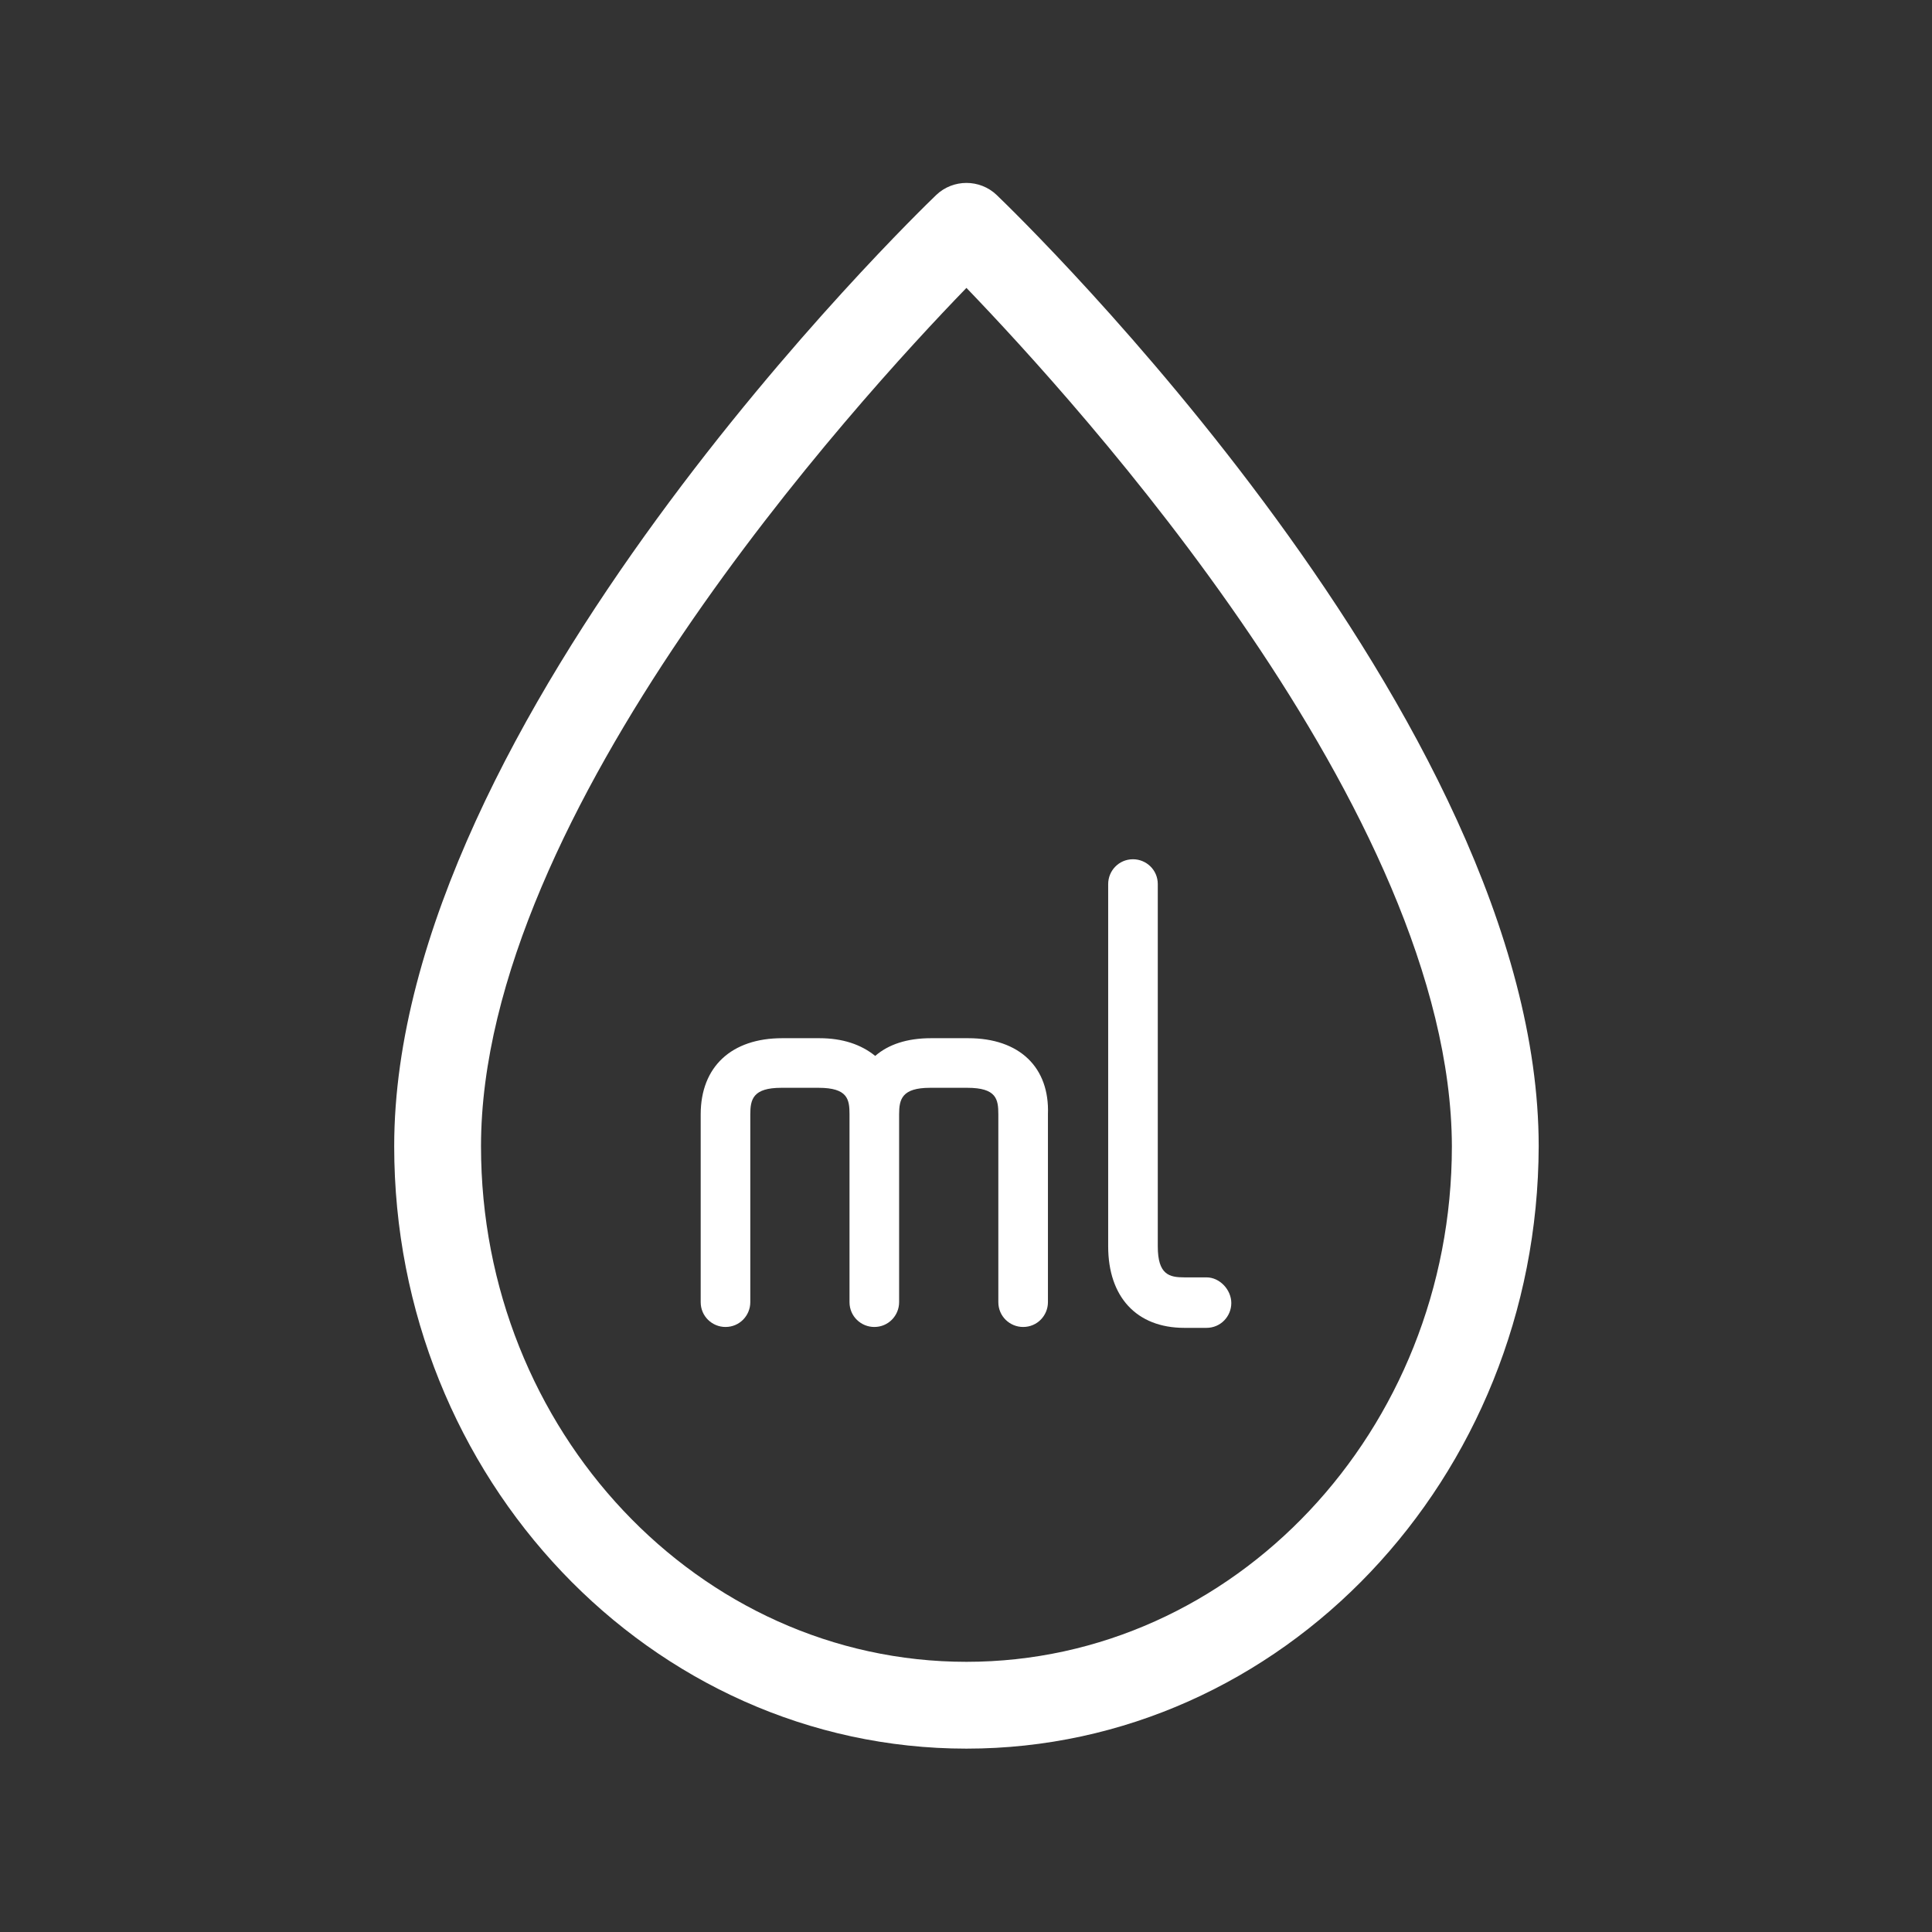 <?xml version="1.0" encoding="utf-8"?>
<!-- Generator: Adobe Illustrator 28.0.0, SVG Export Plug-In . SVG Version: 6.00 Build 0)  -->
<svg version="1.1" id="katman_1" xmlns="http://www.w3.org/2000/svg" xmlns:xlink="http://www.w3.org/1999/xlink" x="0px" y="0px"
	 viewBox="0 0 218.1 218.1" style="enable-background:new 0 0 218.1 218.1;" xml:space="preserve">
<rect x="0" y="0" width="218.1" height="218.1" fill="#333333" stroke="none"/>
<style type="text/css">
	.st0{fill:#FFFFFF;}
</style>
<path class="st0" d="M109.1,197.4c-35.6,0-64.6-30.5-64.6-68c0-48.1,58.7-105,61.2-107.4c1.9-1.8,4.9-1.8,6.8,0
	c2.5,2.4,61.2,59.2,61.2,107.4C173.6,166.9,144.7,197.4,109.1,197.4z M109.1,32.5c-12.4,12.8-54.8,59.2-54.8,96.9
	c0,32.1,24.6,58.2,54.8,58.2s54.8-26.1,54.8-58.2C163.8,91.7,121.5,45.4,109.1,32.5z"/>
<g>
	<path class="st0" d="M109.3,117.2h-4.2c-2.7,0-4.8,0.7-6.3,2c-1.6-1.3-3.7-2-6.3-2h-4.2c-5.7,0-9.2,3.2-9.2,8.6V147
		c0,1.6,1.3,2.8,2.8,2.8c1.6,0,2.8-1.3,2.8-2.8v-21.2c0-1.7,0.3-3,3.5-3h4.2c3.3,0,3.5,1.3,3.5,3V147c0,1.6,1.3,2.8,2.8,2.8
		c1.6,0,2.8-1.3,2.8-2.8v-21.2c0-1.7,0.3-3,3.5-3h4.2c3.3,0,3.5,1.3,3.5,3V147c0,1.6,1.3,2.8,2.8,2.8c1.6,0,2.8-1.3,2.8-2.8v-21.2
		C118.5,120.5,115.1,117.2,109.3,117.2z"/>
	<path class="st0" d="M136.2,144.2h-2.5c-1.7,0-3-0.3-3-3.5V99.8c0-1.6-1.3-2.8-2.8-2.8c-1.6,0-2.8,1.3-2.8,2.8v40.9
		c0,5.7,3.2,9.2,8.6,9.2h2.5c1.6,0,2.8-1.3,2.8-2.8S137.7,144.2,136.2,144.2z"/>
</g>
</svg>
